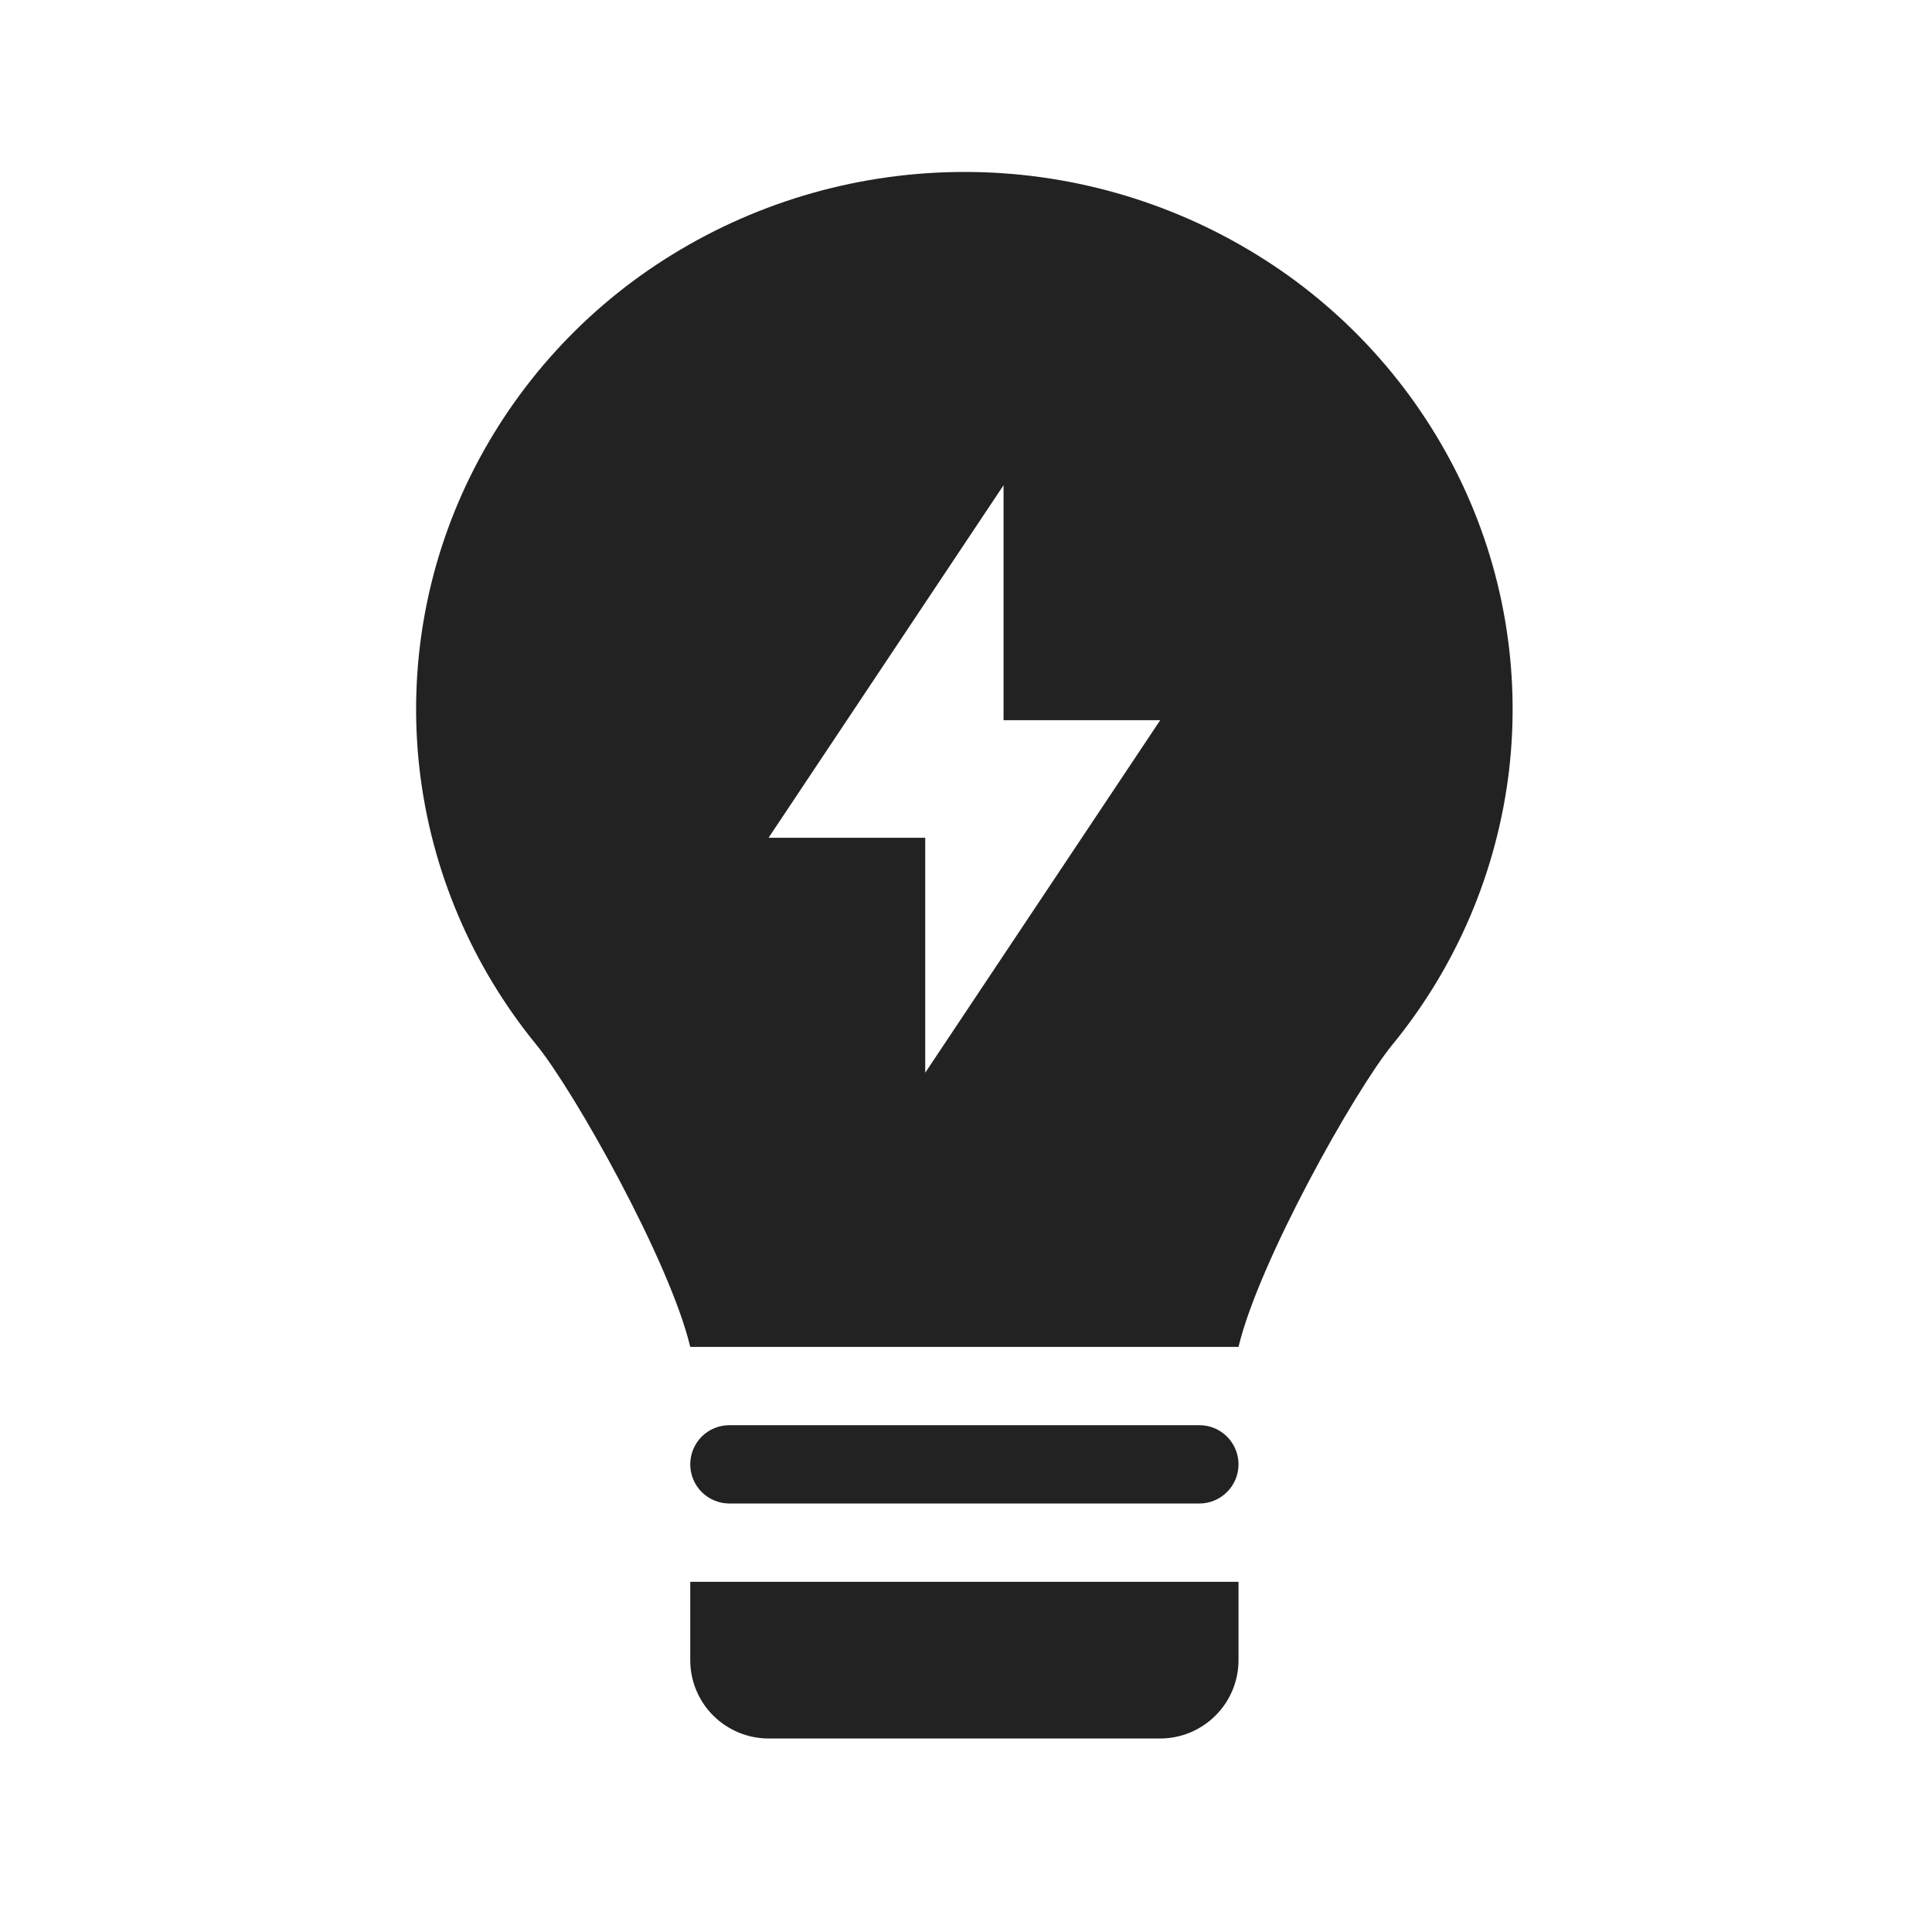 <svg width="37" height="37" viewBox="0 0 37 37" fill="none" xmlns="http://www.w3.org/2000/svg">
<path fill-rule="evenodd" clip-rule="evenodd" d="M10.271 20.007C10.993 20.889 12.829 24.157 13.219 25.794H23.719C24.109 24.159 25.943 20.891 26.664 20.009C27.897 18.505 28.673 16.68 28.901 14.748C29.125 12.82 28.789 10.869 27.934 9.127C27.071 7.372 25.728 5.897 24.061 4.874C22.38 3.839 20.444 3.292 18.47 3.293C16.493 3.293 14.555 3.841 12.88 4.872C11.212 5.895 9.869 7.37 9.005 9.125C8.149 10.866 7.813 12.817 8.036 14.745C8.261 16.67 9.035 18.494 10.271 20.007ZM19.219 9.293L14.719 16.044H17.719V20.544L22.219 13.793H19.219V9.293Z" fill="#222222"/>
<path d="M13.219 28.044C13.219 27.845 13.298 27.654 13.438 27.513C13.579 27.372 13.77 27.294 13.969 27.294H22.969C23.168 27.294 23.358 27.372 23.499 27.513C23.64 27.654 23.719 27.845 23.719 28.044C23.719 28.242 23.64 28.433 23.499 28.574C23.358 28.714 23.168 28.794 22.969 28.794H13.969C13.77 28.794 13.579 28.714 13.438 28.574C13.298 28.433 13.219 28.242 13.219 28.044ZM23.719 30.294H13.219V31.794C13.219 32.191 13.377 32.573 13.658 32.854C13.94 33.135 14.321 33.294 14.719 33.294H22.219C22.617 33.294 22.998 33.135 23.279 32.854C23.561 32.573 23.719 32.191 23.719 31.794V30.294Z" fill="#222222"/>
</svg>

